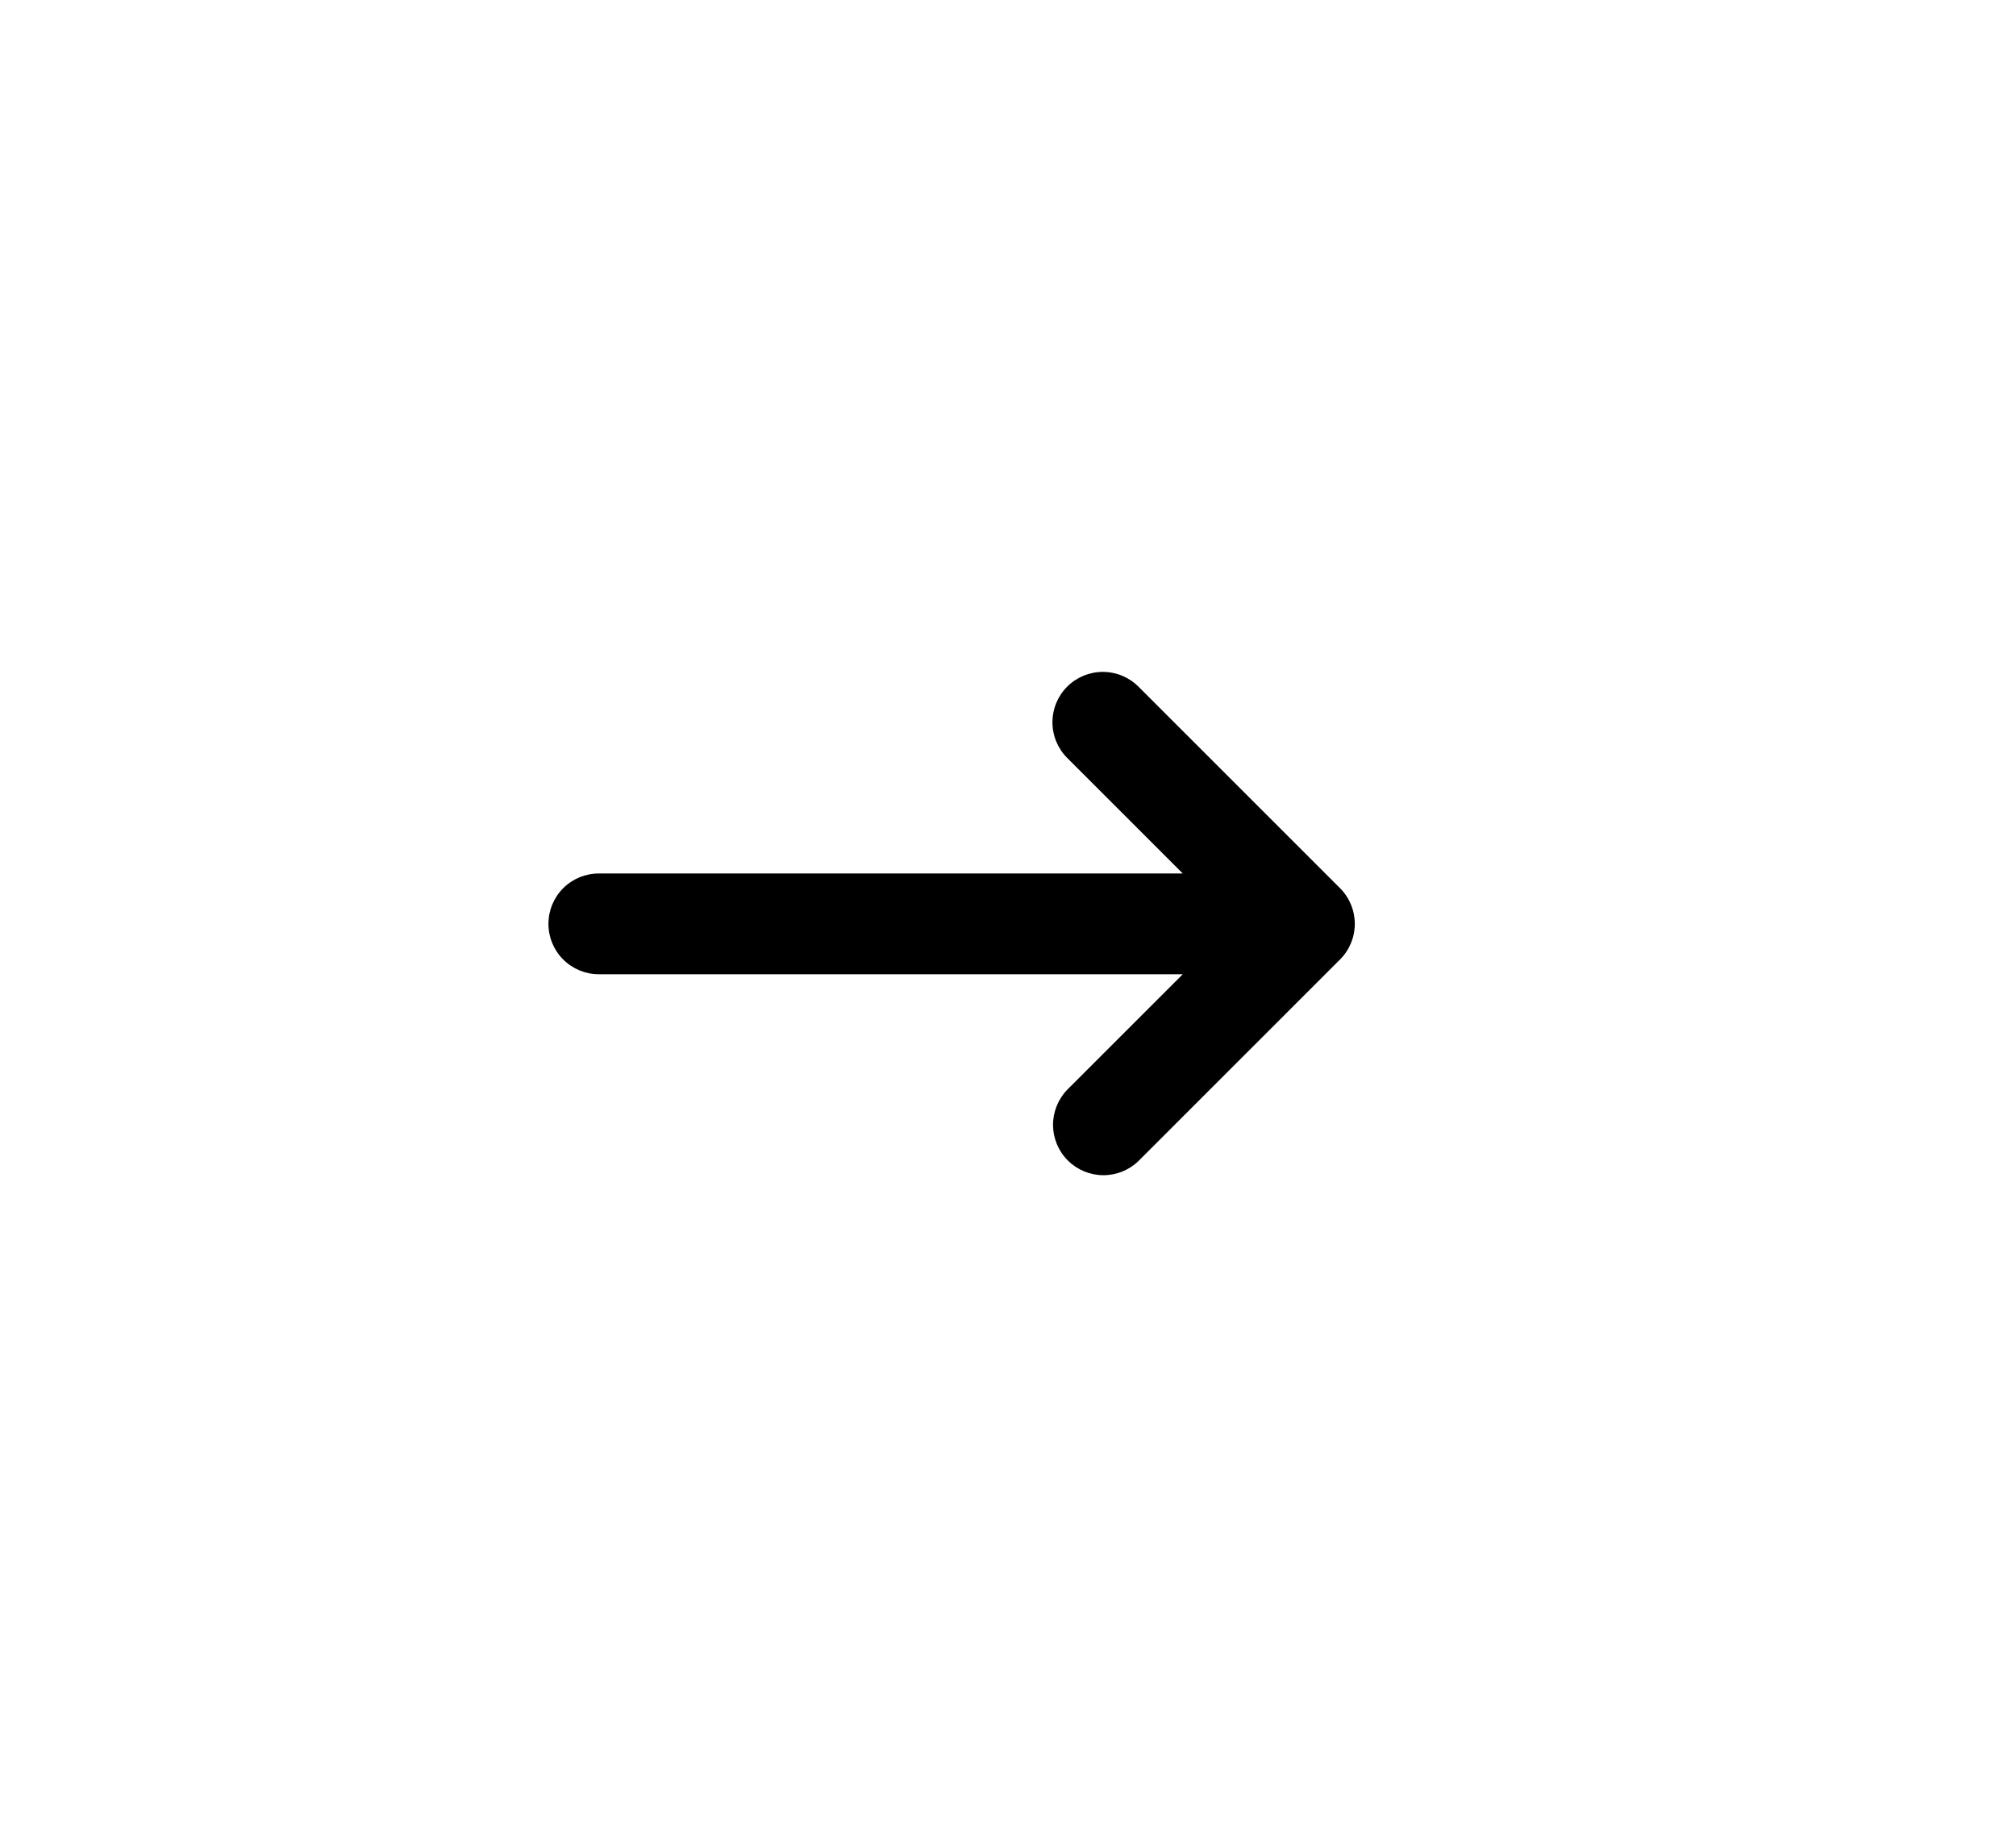 <?xml version="1.0" encoding="UTF-8"?> <svg xmlns="http://www.w3.org/2000/svg" width="48" height="44" viewBox="0 0 48 44" fill="none"><path fill-rule="evenodd" clip-rule="evenodd" d="M25.409 16.351C25.634 16.126 25.939 16 26.258 16C26.576 16 26.881 16.126 27.106 16.351L31.906 21.151C32.131 21.376 32.257 21.681 32.257 22C32.257 22.318 32.131 22.623 31.906 22.848L27.106 27.648C26.88 27.867 26.577 27.988 26.262 27.985C25.947 27.982 25.646 27.856 25.424 27.634C25.201 27.411 25.075 27.11 25.072 26.795C25.07 26.481 25.191 26.178 25.409 25.951L28.161 23.2H14.258C13.939 23.2 13.634 23.073 13.409 22.848C13.184 22.623 13.058 22.318 13.058 22C13.058 21.681 13.184 21.376 13.409 21.151C13.634 20.926 13.939 20.8 14.258 20.8H28.161L25.409 18.048C25.184 17.823 25.058 17.518 25.058 17.2C25.058 16.881 25.184 16.576 25.409 16.351Z" fill="black"></path></svg> 
